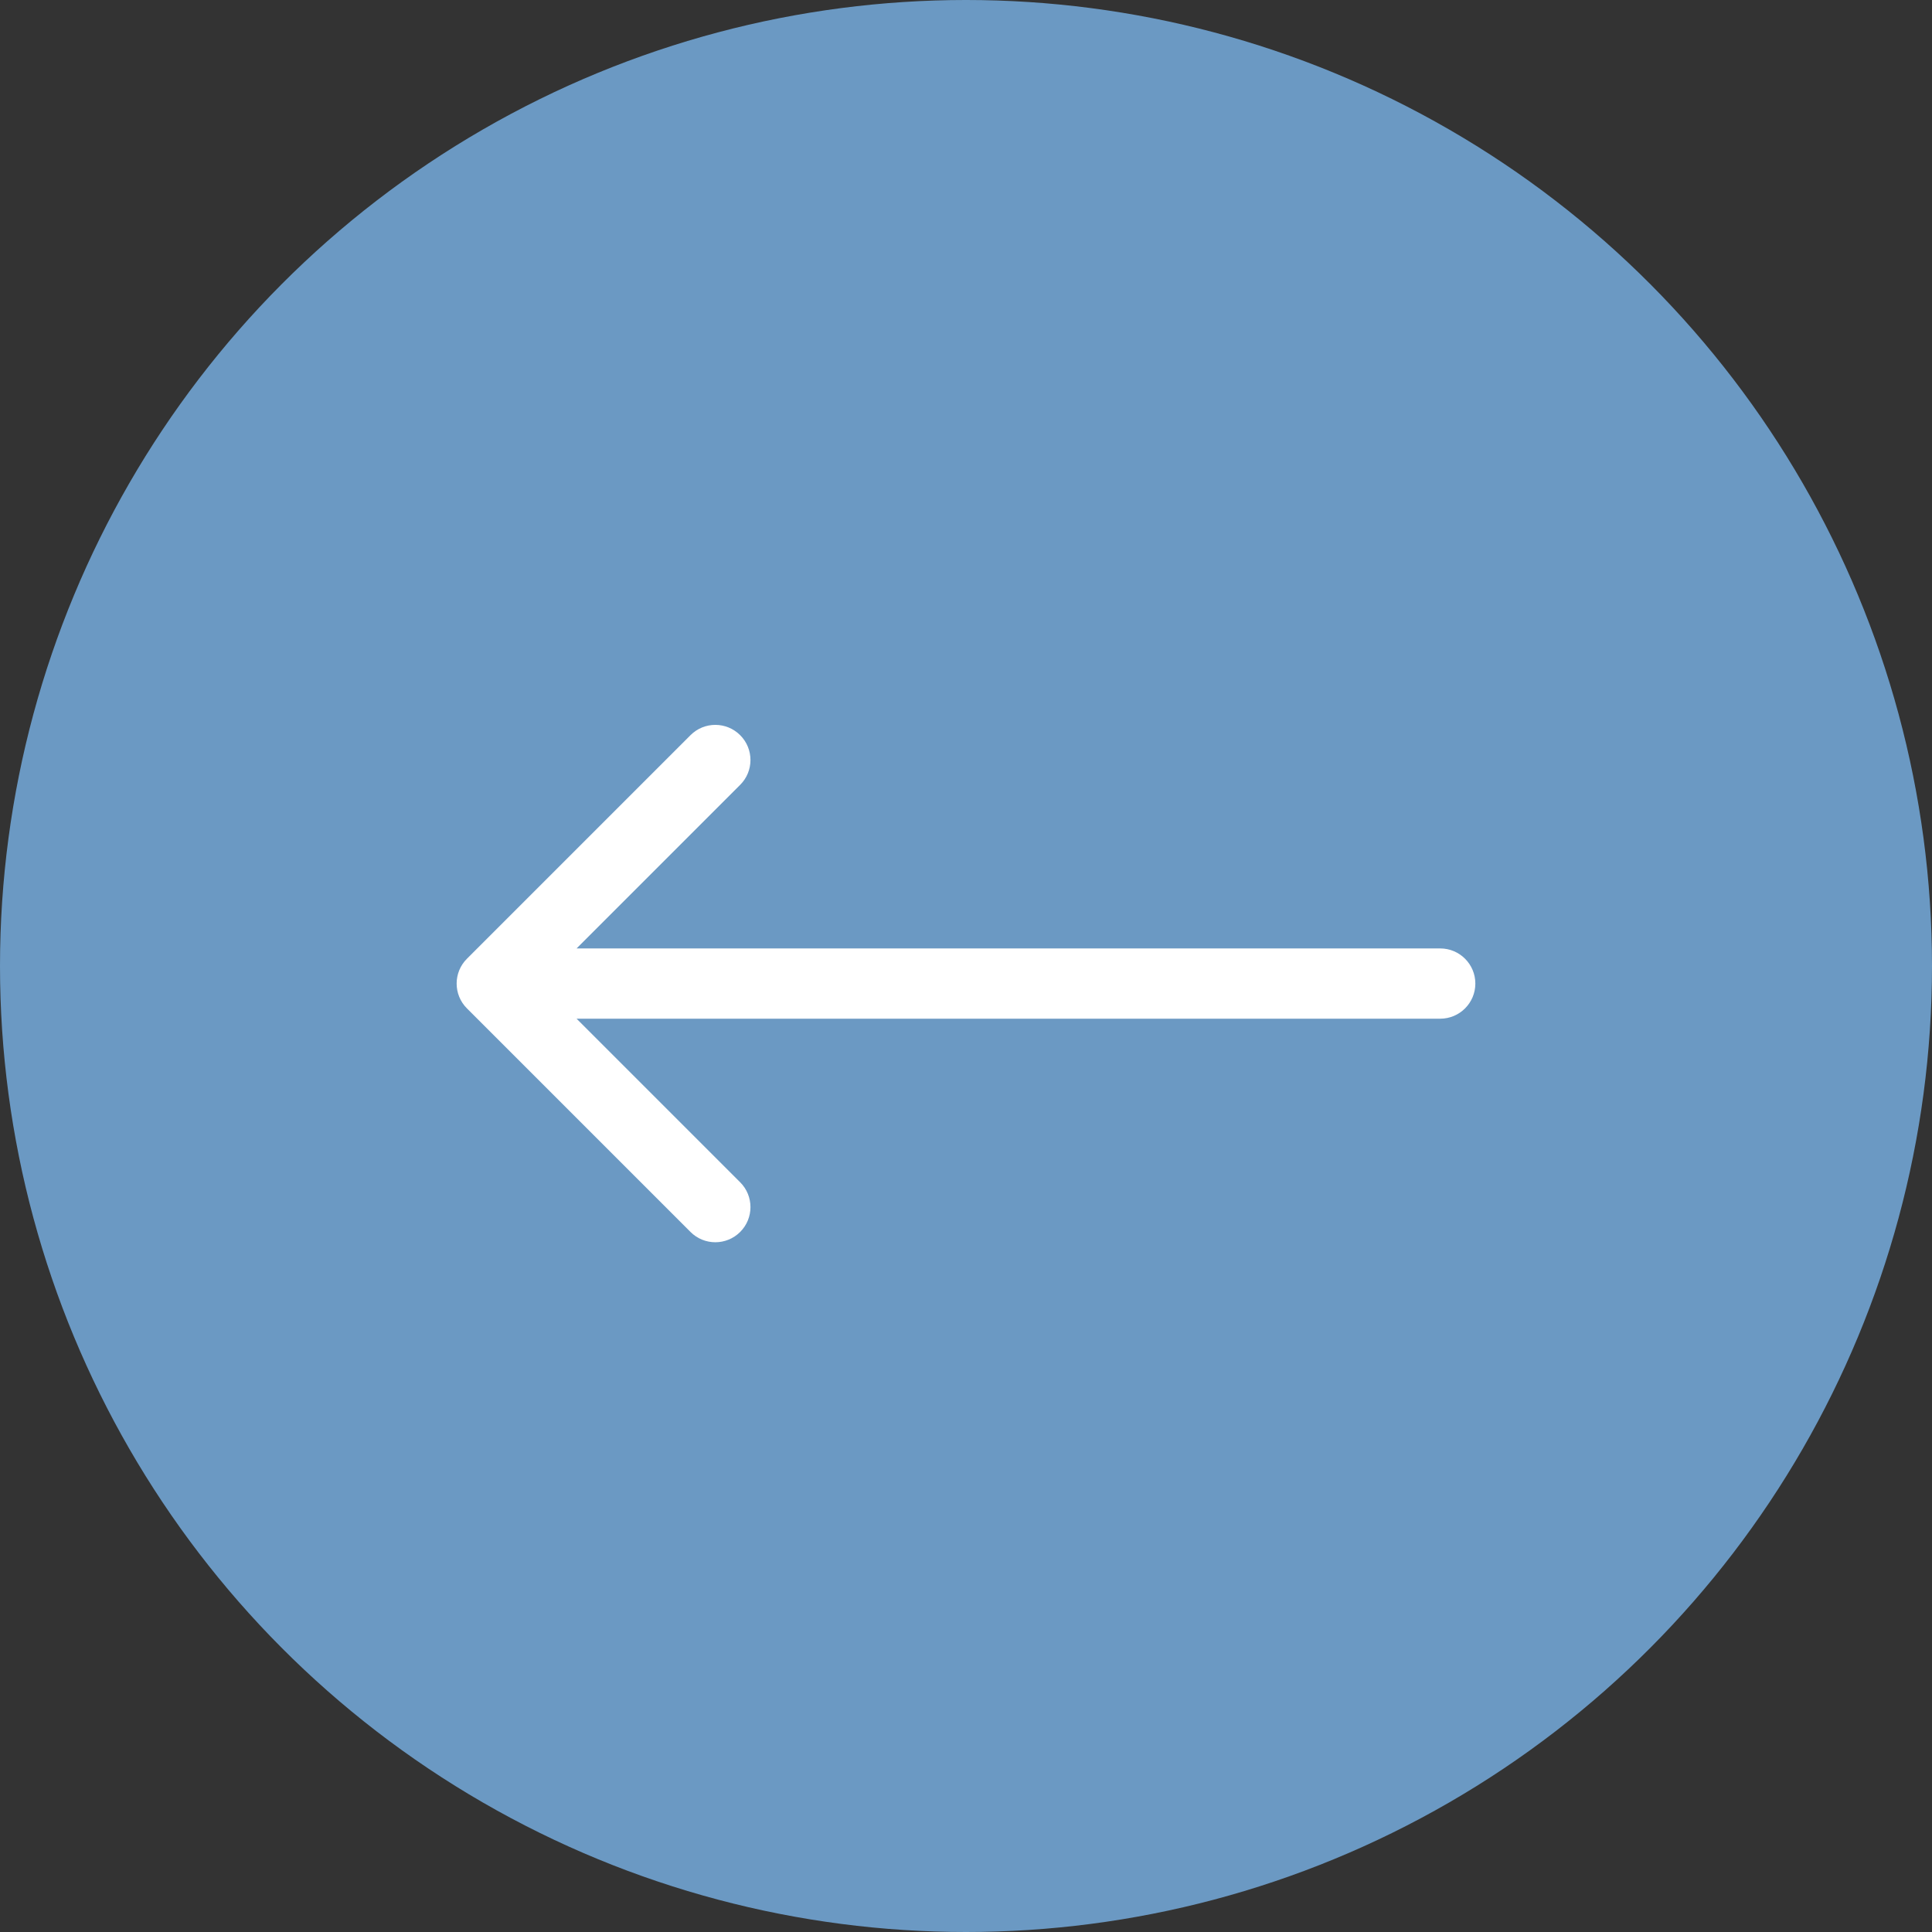 <?xml version="1.0" encoding="UTF-8"?> <svg xmlns="http://www.w3.org/2000/svg" width="55" height="55" viewBox="0 0 55 55" fill="none"><rect x="0" y="0" width="55" height="55" fill="#333333" stroke="none"/> <circle cx="27.5" cy="27.5" r="27.5" transform="matrix(-1 0 0 1 55 0)" fill="#6B99C3"></circle> <path d="M41 27C41.552 27 42 27.448 42 28C42 28.552 41.552 29 41 29V27ZM13.293 28.707C12.902 28.317 12.902 27.683 13.293 27.293L19.657 20.929C20.047 20.538 20.68 20.538 21.071 20.929C21.462 21.32 21.462 21.953 21.071 22.343L15.414 28L21.071 33.657C21.462 34.047 21.462 34.681 21.071 35.071C20.68 35.462 20.047 35.462 19.657 35.071L13.293 28.707ZM41 29H14V27H41V29Z" fill="white"></path> </svg> 